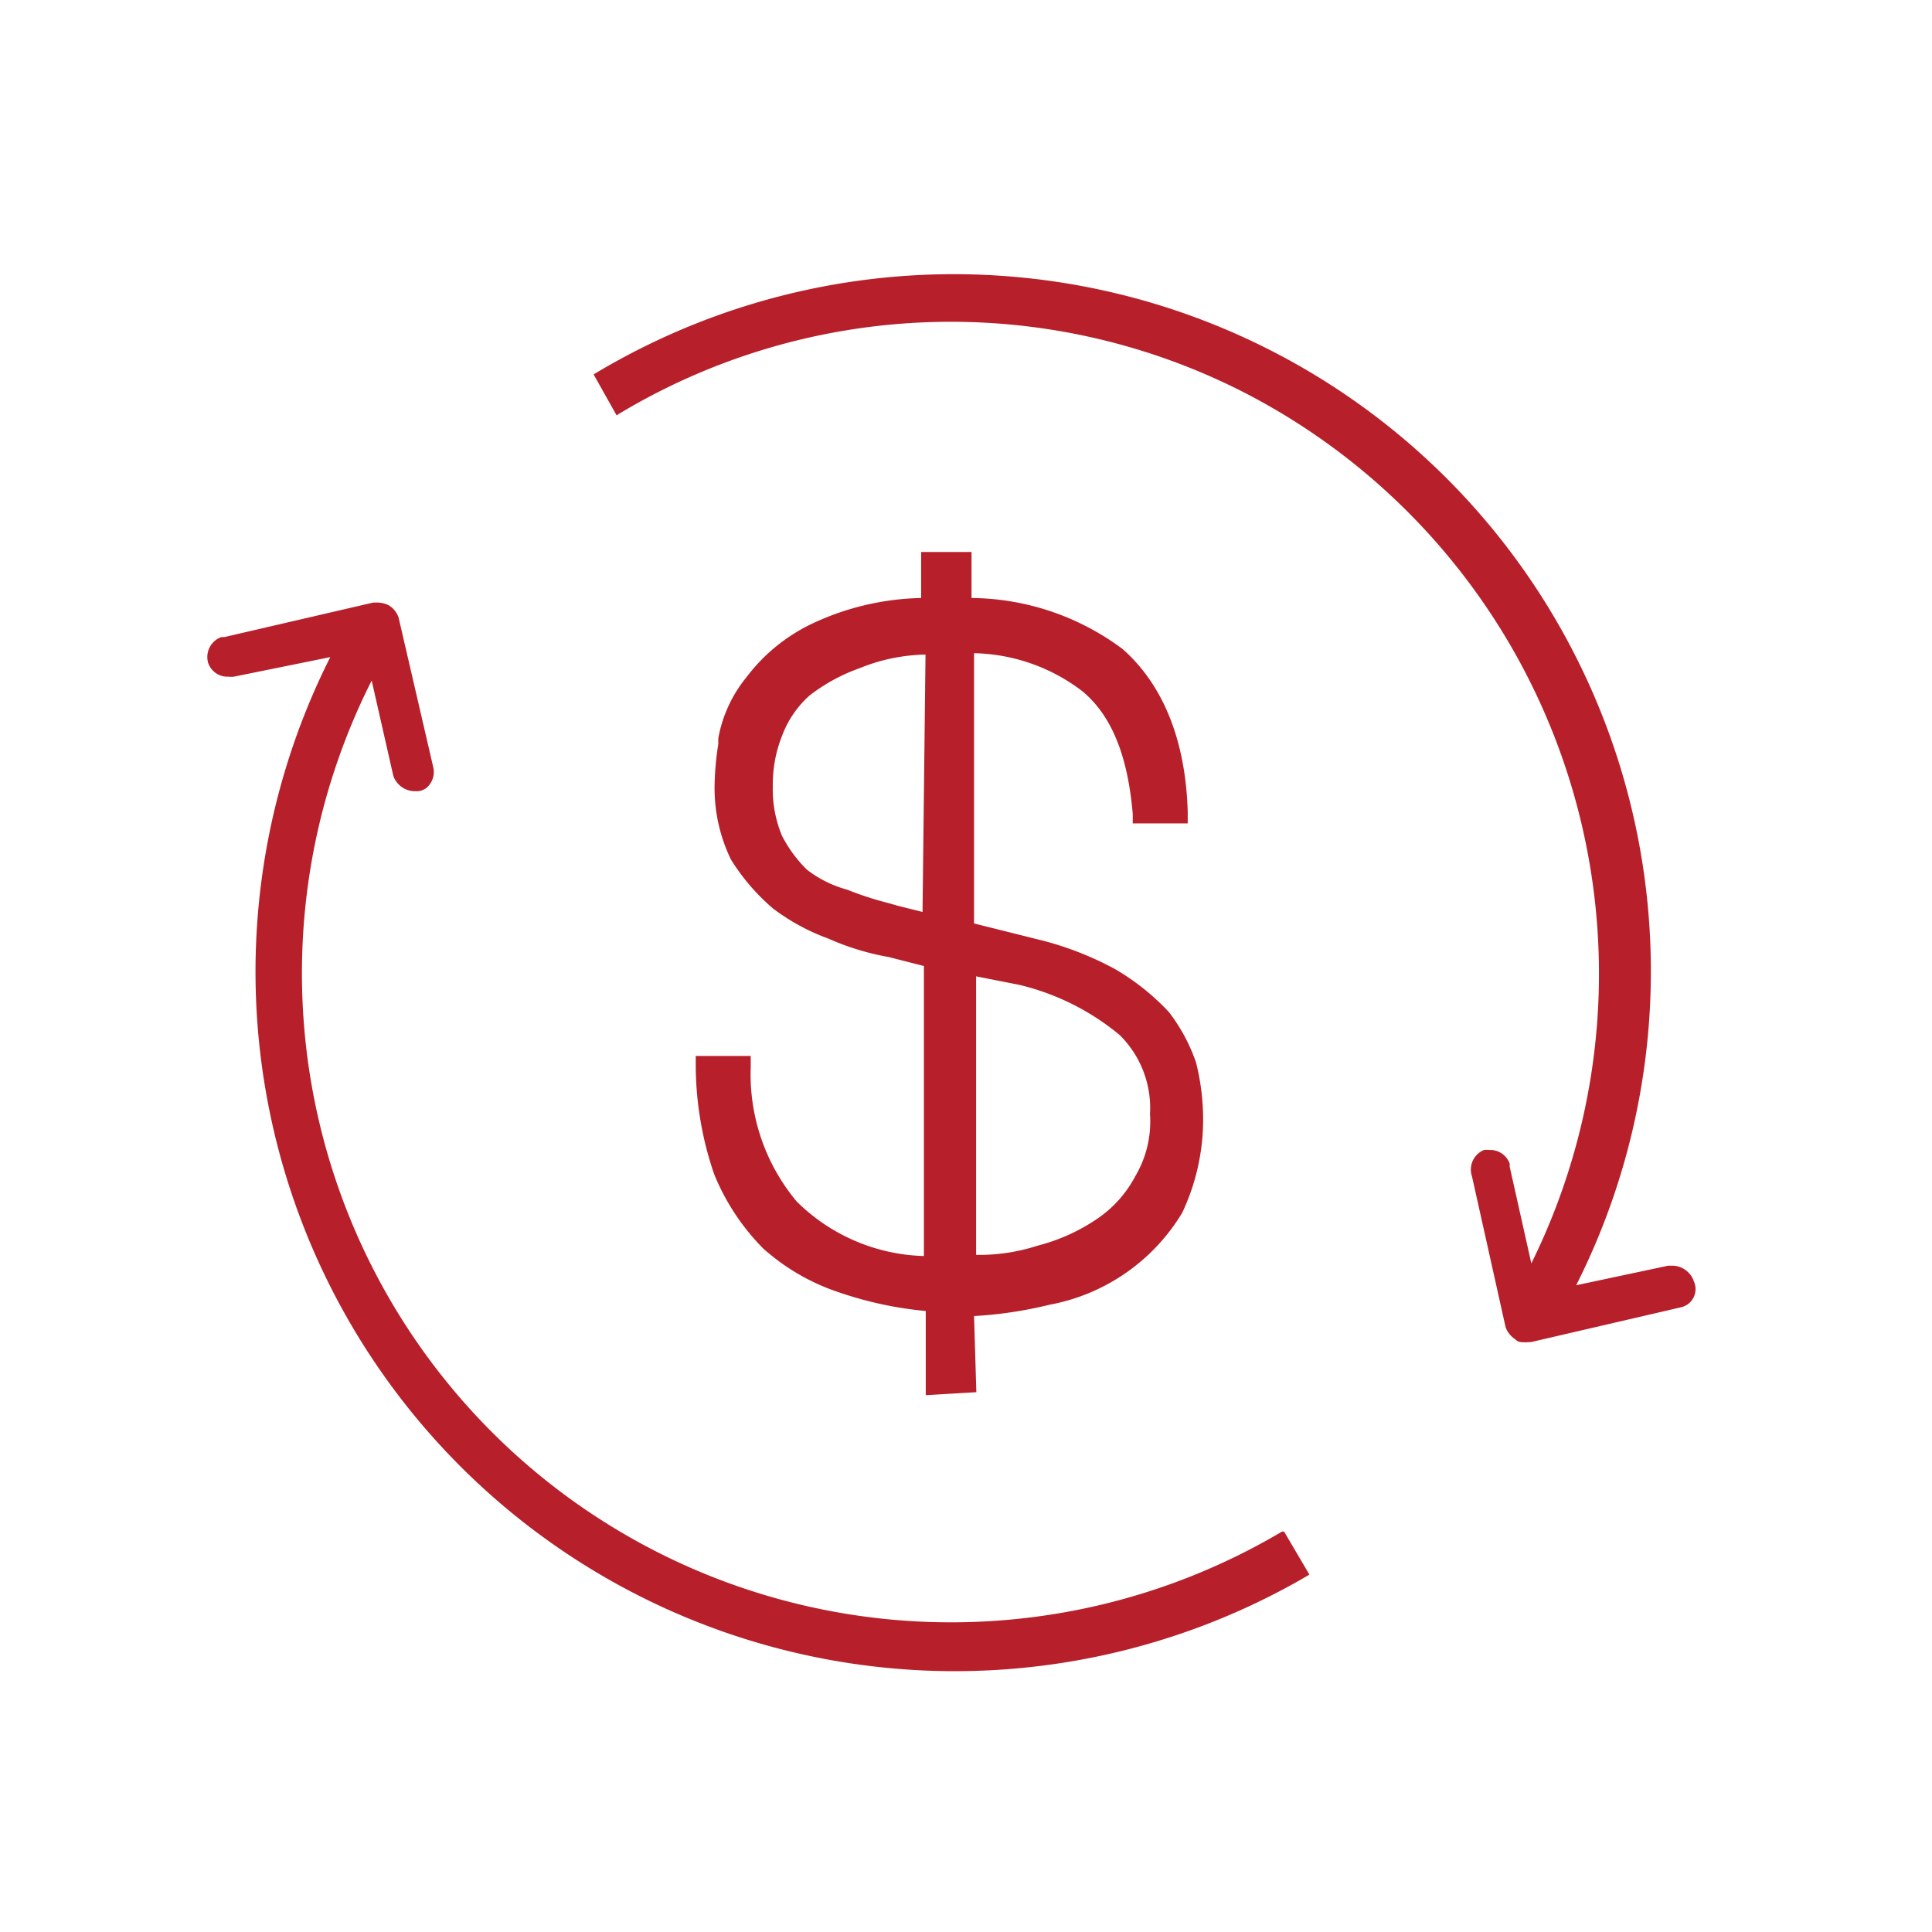 <svg id="Layer_1" data-name="Layer 1" xmlns="http://www.w3.org/2000/svg" viewBox="0 0 84 84"><defs><style>.cls-1{fill:#b7202a;}</style></defs><path class="cls-1" d="M41.5,72.66A30.41,30.41,0,0,1,14.36,28.57l-4.19.85a1,1,0,0,1-.24,0,.88.88,0,0,1-.88-.6.92.92,0,0,1,.57-1.12h.13l6.47-1.5h.09a1.18,1.18,0,0,1,.58.11,1,1,0,0,1,.44.54l1.51,6.52a.9.9,0,0,1-.17.75.67.67,0,0,1-.53.28H18a1,1,0,0,1-.9-.67l-.94-4.14a28.22,28.22,0,0,0,39.58,37l.09,0,1.1,1.87-.08.05A30.43,30.43,0,0,1,41.5,72.66Zm-1.25-12V57a16.2,16.2,0,0,1-3.74-.8,9.35,9.35,0,0,1-3.33-1.92,9.88,9.88,0,0,1-2.13-3.23,14.66,14.66,0,0,1-.8-4.64v-.5h2.39v.5a8.61,8.61,0,0,0,2,5.83,8.17,8.17,0,0,0,5.53,2.37V42l-1.53-.39a11.2,11.2,0,0,1-2.62-.8,9.21,9.21,0,0,1-2.41-1.31,9.13,9.13,0,0,1-1.83-2.13,7.12,7.12,0,0,1-.71-3.25,12.66,12.66,0,0,1,.16-1.77l0-.25a5.85,5.85,0,0,1,1.22-2.65,7.75,7.75,0,0,1,2.83-2.32A11.66,11.66,0,0,1,40.05,26V24h2.19v2a11.13,11.13,0,0,1,6.57,2.22c1.78,1.57,2.74,4,2.83,7.07v.51H49.25v-.4c-.21-2.52-.91-4.27-2.17-5.33a8,8,0,0,0-4.73-1.67V40.15l2.72.68a13.9,13.9,0,0,1,3.42,1.31A10.31,10.31,0,0,1,50.82,44,7.72,7.72,0,0,1,52,46.19a10.16,10.16,0,0,1,.31,2.54,9.51,9.51,0,0,1-.91,4,8.55,8.55,0,0,1-5.78,4,17.93,17.93,0,0,1-3.27.49h0l.1,3.31Zm2.19-6.1a8.24,8.24,0,0,0,2.67-.4A8.2,8.2,0,0,0,47.69,53a5.12,5.12,0,0,0,1.67-1.86A4.66,4.66,0,0,0,50,48.44,4.46,4.46,0,0,0,48.68,45a10.74,10.74,0,0,0-4.36-2.18l-1.88-.37Zm-2.2-26.1a7.91,7.91,0,0,0-2.86.59,7.82,7.82,0,0,0-2.17,1.18A4.38,4.38,0,0,0,34,32a5.69,5.69,0,0,0-.4,2.18,5.27,5.27,0,0,0,.4,2.16,5.84,5.84,0,0,0,1.08,1.47,5,5,0,0,0,1.75.87,14.31,14.31,0,0,0,1.82.59l.38.11,1.08.27Zm26.11,29.9c-.21,0-.35,0-.47-.13a1.06,1.06,0,0,1-.42-.53L64,51.15A.92.92,0,0,1,64.52,50a1,1,0,0,1,.24,0,.89.89,0,0,1,.88.6v.13l.94,4.2A28.42,28.42,0,0,0,54.2,17.12,28,28,0,0,0,26.9,18l-.09.06-1-1.78.08-.05A30.31,30.31,0,0,1,68.53,55.88l4-.85.19,0a1,1,0,0,1,.93.69.81.81,0,0,1-.57,1.12l-6.51,1.51Z"/></svg>
